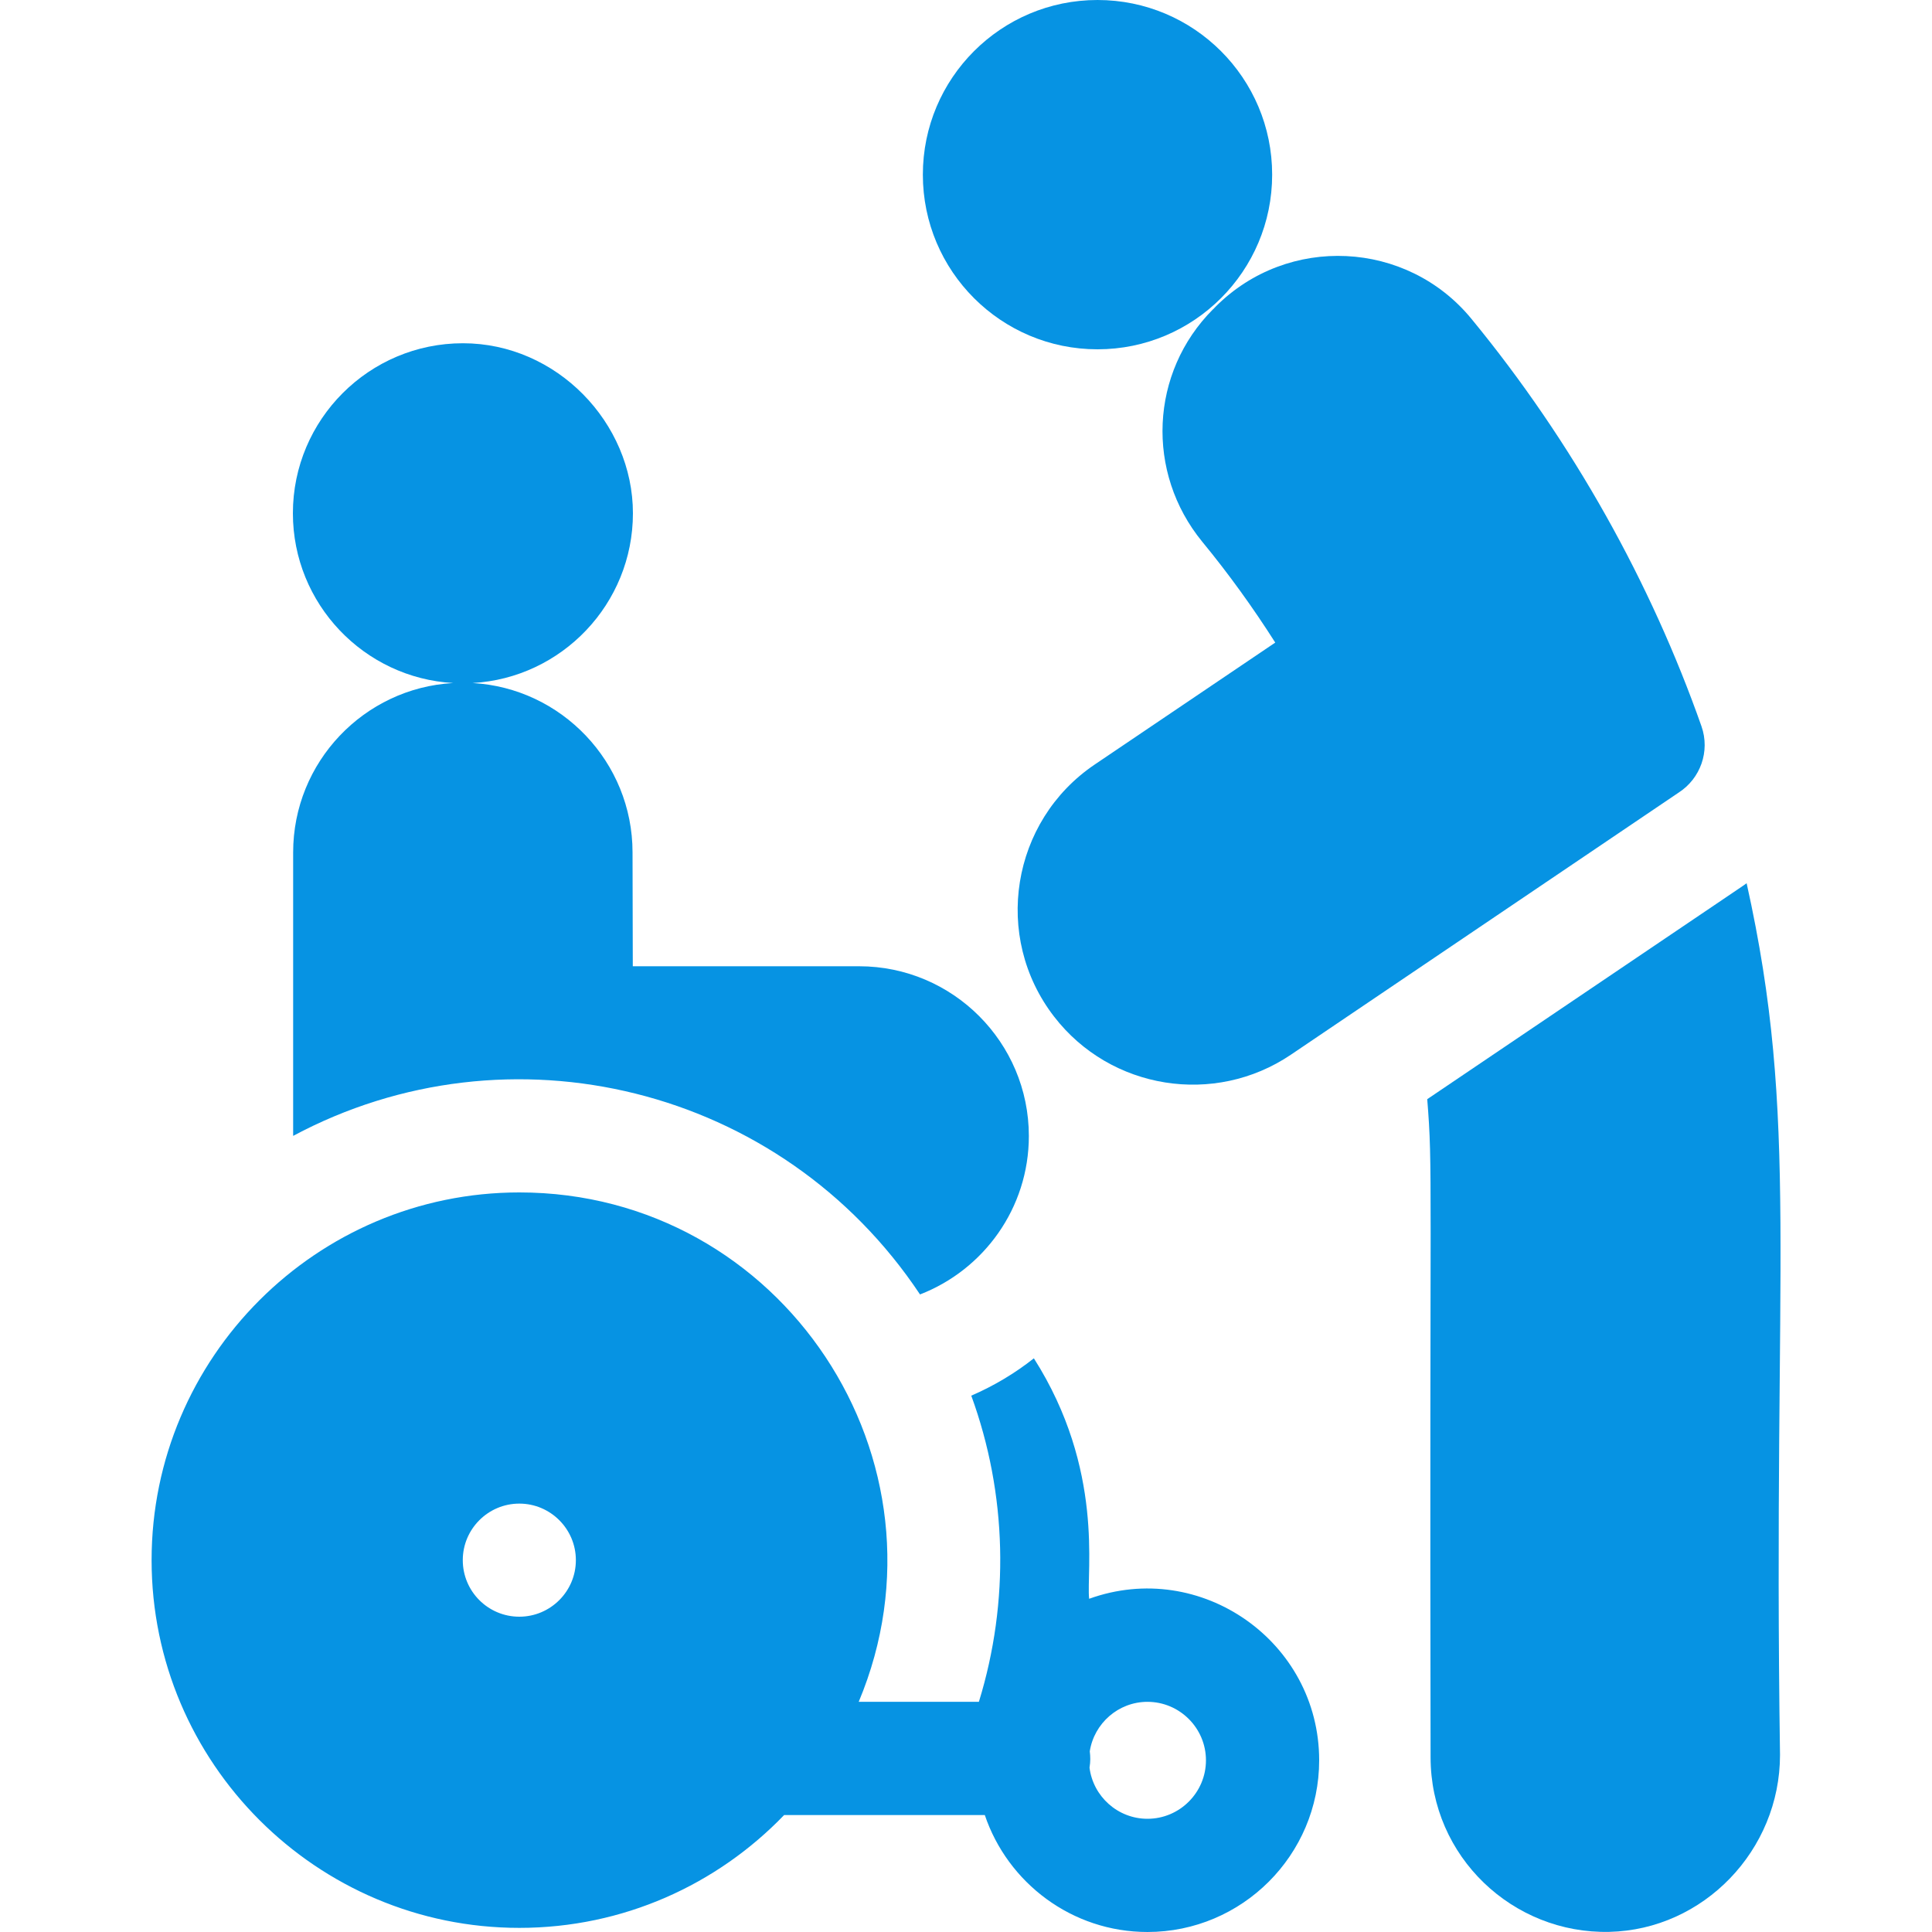 <svg xmlns="http://www.w3.org/2000/svg" id="Layer_1" data-name="Layer 1" viewBox="0 0 150 150"><defs><style>      .cls-1 {        fill: #0693e3;        stroke-width: 0px;      }    </style></defs><path class="cls-1" d="M35.18,53.03c-6.92.39-12.42,6.14-12.42,13.15v22.01c16.76-8.97,37.89-3.89,48.67,12.31,4.94-1.91,8.45-6.7,8.45-12.3,0-7.27-5.91-13.18-13.18-13.18h-17.57l-.02-8.84c0-7.01-5.51-12.76-12.42-13.15,6.93-.39,12.45-6.15,12.45-13.18s-5.92-13.2-13.2-13.2-13.2,5.92-13.2,13.2c0,7.03,5.52,12.79,12.45,13.18h0Z"></path><path class="cls-1" d="M84.56,124.13c-.23-2.1,1.21-10.02-4.29-18.67-1.48,1.17-3.11,2.14-4.86,2.9,2.78,7.61,2.99,15.99.59,23.77h-9.33c7.83-18.69-5.94-39.55-26.35-39.55-15.74,0-28.55,12.81-28.55,28.55s12.81,28.55,28.55,28.55c8.07,0,15.36-3.36,20.56-8.76h15.58c1.78,5.27,6.77,9.08,12.63,9.08,7.35,0,13.33-5.98,13.33-13.33,0-9.22-9.2-15.67-17.86-12.54ZM40.32,125.52c-2.43,0-4.39-1.97-4.39-4.39s1.97-4.39,4.39-4.39,4.39,1.97,4.39,4.39-1.97,4.39-4.39,4.39ZM89.09,141.21c-2.31,0-4.22-1.74-4.5-3.97.08-.48.07-.85.02-1.27.34-2.17,2.22-3.84,4.48-3.84,2.5,0,4.54,2.04,4.54,4.54s-2.04,4.54-4.54,4.54h0Z"></path><circle class="cls-1" cx="85.21" cy="13.56" r="13.56"></circle><path class="cls-1" d="M94.18,24.01c-4.9,4.91-5.25,12.67-.83,18.06,2.04,2.48,3.93,5.1,5.66,7.82l-14.02,9.47c-6.49,4.39-7.94,13.37-3.15,19.57,4.38,5.68,12.46,6.96,18.38,2.96l30.12-20.36c1.67-1.08,2.45-3.19,1.76-5.15-3.91-11.1-9.95-22.01-17.87-31.64-5.01-6.09-14.23-6.55-19.84-.94l-.2.21Z"></path><path class="cls-1" d="M135.6,68.58c-.64.45,2.78-1.87-24.79,16.76.45,5.59.17,5.2.26,51.09,0,7.74,6.4,13.73,13.88,13.56,7.31-.17,13.25-6.33,13.25-13.74-.56-38.48,1.51-49.23-2.59-67.67h0Z"></path></svg>